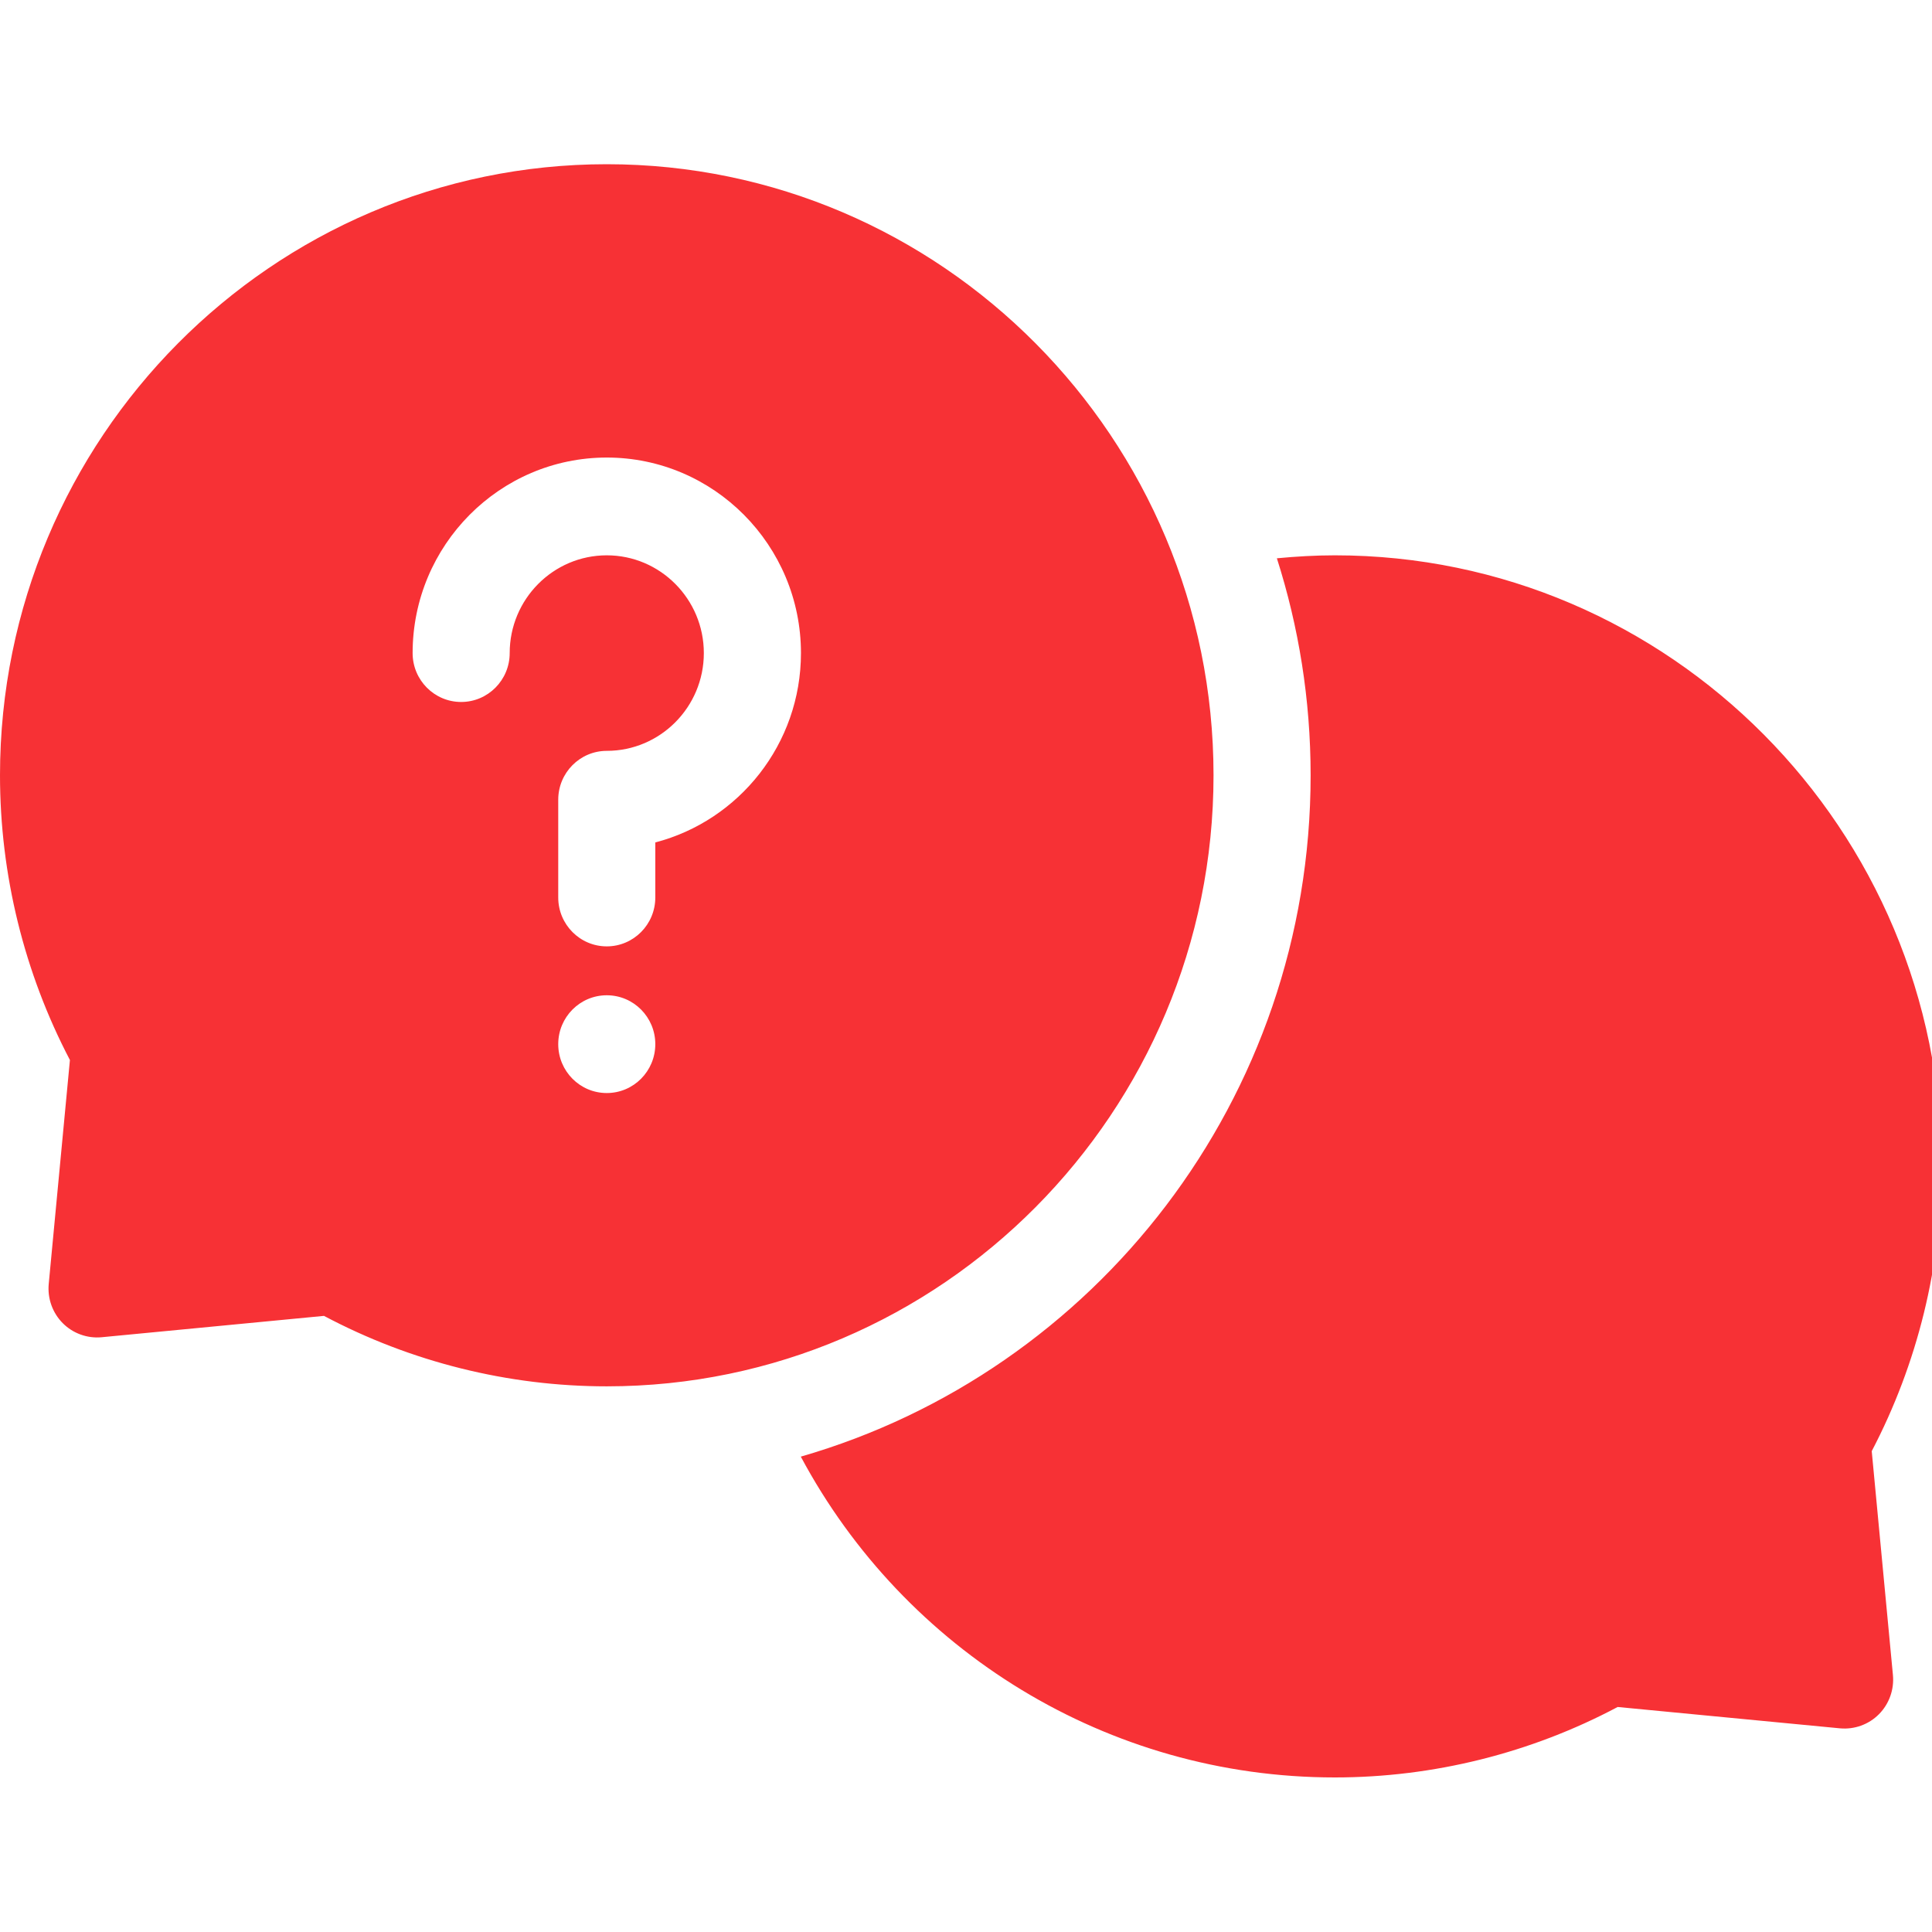 <?xml version="1.0" encoding="UTF-8"?> <svg xmlns="http://www.w3.org/2000/svg" width="200" height="200" viewBox="0 0 200 200" fill="none"> <g clip-path="url(#clip0_1838_256)"> <path d="M125.624 80.257C125.624 45.377 97.446 17 62.812 17C28.178 17 0 45.377 0 80.257C0 90.527 2.499 100.681 7.238 109.733L5.044 132.913C4.904 134.417 5.433 135.904 6.493 136.971C7.552 138.038 9.038 138.571 10.523 138.43L33.539 136.22C42.532 140.996 52.614 143.513 62.812 143.513C97.446 143.513 125.624 115.136 125.624 80.257L125.624 80.257ZM62.812 113.151C60.036 113.151 57.788 110.886 57.788 108.09C57.788 105.295 60.036 103.03 62.812 103.03C65.588 103.03 67.837 105.295 67.837 108.09C67.837 110.886 65.588 113.151 62.812 113.151ZM67.837 87.207V92.908C67.837 95.702 65.585 97.968 62.812 97.968C60.038 97.968 57.788 95.7 57.788 92.908V82.788C57.788 79.994 60.039 77.728 62.812 77.728C68.355 77.728 72.861 73.188 72.861 67.608C72.861 62.025 68.353 57.487 62.812 57.487C57.269 57.487 52.763 62.027 52.763 67.608C52.763 70.401 50.511 72.668 47.739 72.668C44.964 72.668 42.714 70.4 42.714 67.608C42.714 56.446 51.731 47.365 62.814 47.365C73.897 47.365 82.915 56.446 82.915 67.608C82.913 77.022 76.498 84.954 67.837 87.208L67.837 87.207ZM193.761 150.22L195.955 173.399C196.096 174.903 195.566 176.391 194.506 177.457C193.446 178.525 191.967 179.054 190.477 178.917L167.46 176.707C158.468 181.481 148.385 184 138.187 184C114.662 184 93.651 170.895 82.899 150.79C113.367 142.004 135.675 113.765 135.675 80.259C135.675 72.422 134.444 64.877 132.182 57.794C134.173 57.605 136.172 57.487 138.188 57.487C172.822 57.487 201 85.865 201 120.744C201 131.014 198.501 141.168 193.762 150.221L193.761 150.22Z" fill="#F73135"></path> </g> <defs> <clipPath id="clip0_1838_256"> <rect width="200" height="200" fill="white"></rect> </clipPath> </defs> </svg> 